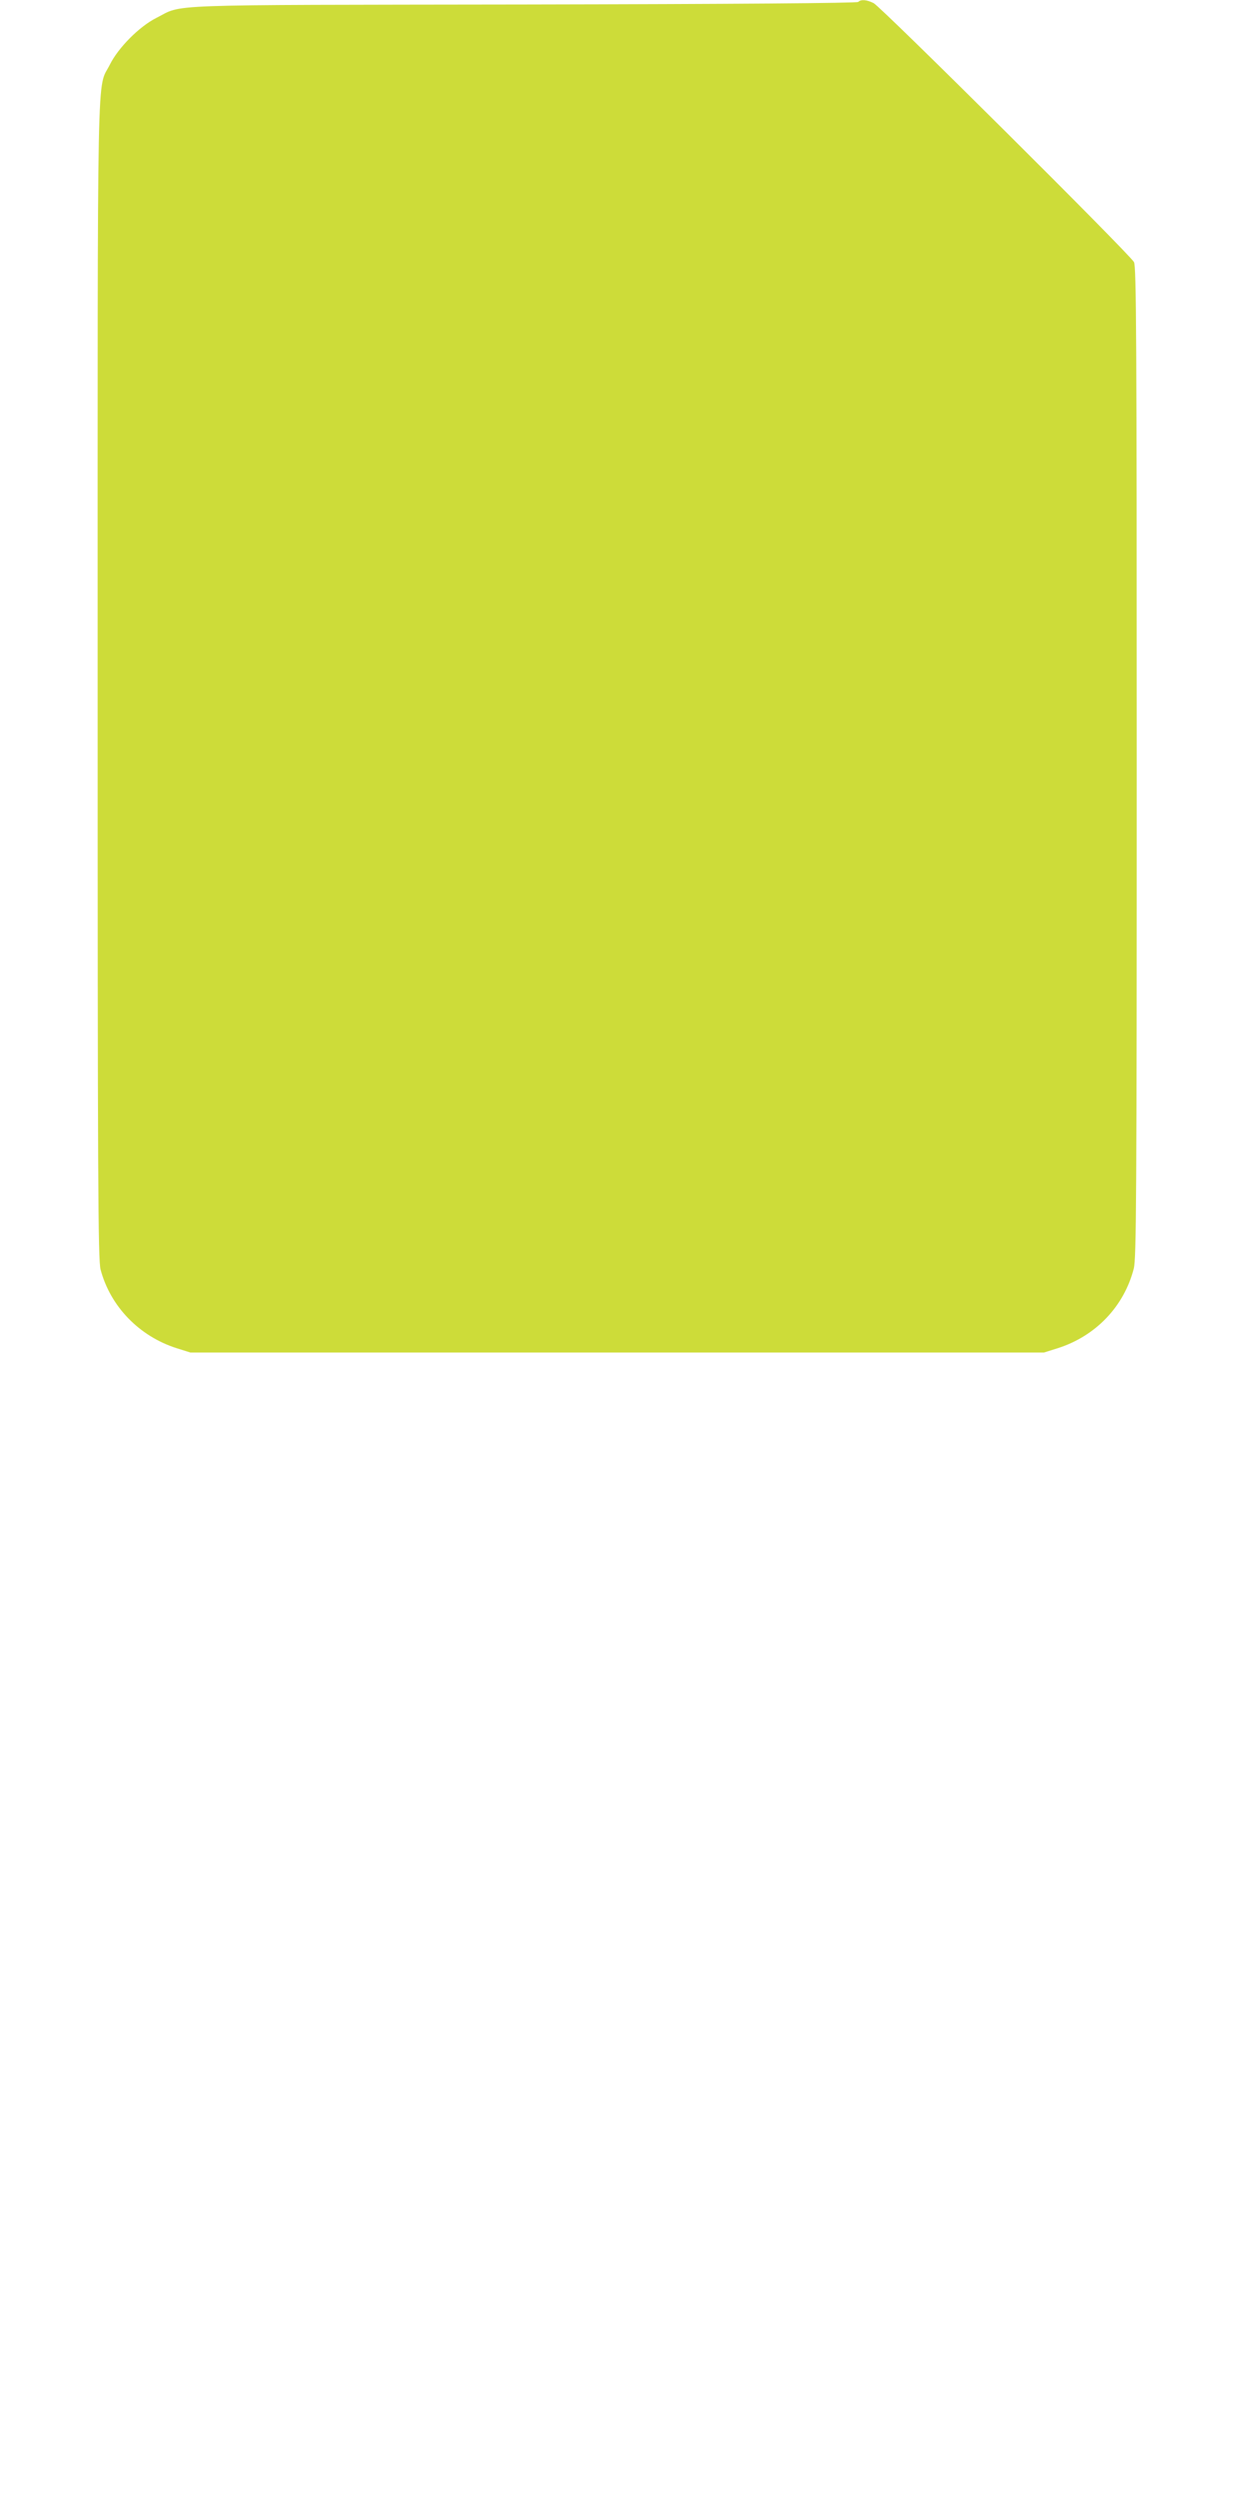 <?xml version="1.0" standalone="no"?>
<!DOCTYPE svg PUBLIC "-//W3C//DTD SVG 20010904//EN"
 "http://www.w3.org/TR/2001/REC-SVG-20010904/DTD/svg10.dtd">
<svg version="1.0" xmlns="http://www.w3.org/2000/svg"
 width="640pt" height="1280pt" viewBox="0 0 640 1280"
 preserveAspectRatio="xMidYMid meet">
<g transform="translate(0,1280) scale(0.1,-0.1)"
fill="#cddc39" stroke="none">
<path d="M4394 12790 c-6 -6 -631 -11 -1714 -13 -1893 -3 -1737 3 -1880 -69
-87 -44 -194 -152 -237 -238 -68 -136 -63 122 -63 -3150 0 -2560 2 -2972 15
-3020 50 -189 198 -342 390 -403 l70 -22 2185 0 2185 0 70 22 c195 62 340 214
390 408 13 52 15 357 15 2593 0 2182 -2 2537 -14 2560 -21 40 -1295 1307
-1333 1326 -36 18 -65 20 -79 6z"/>
</g>
</svg>
